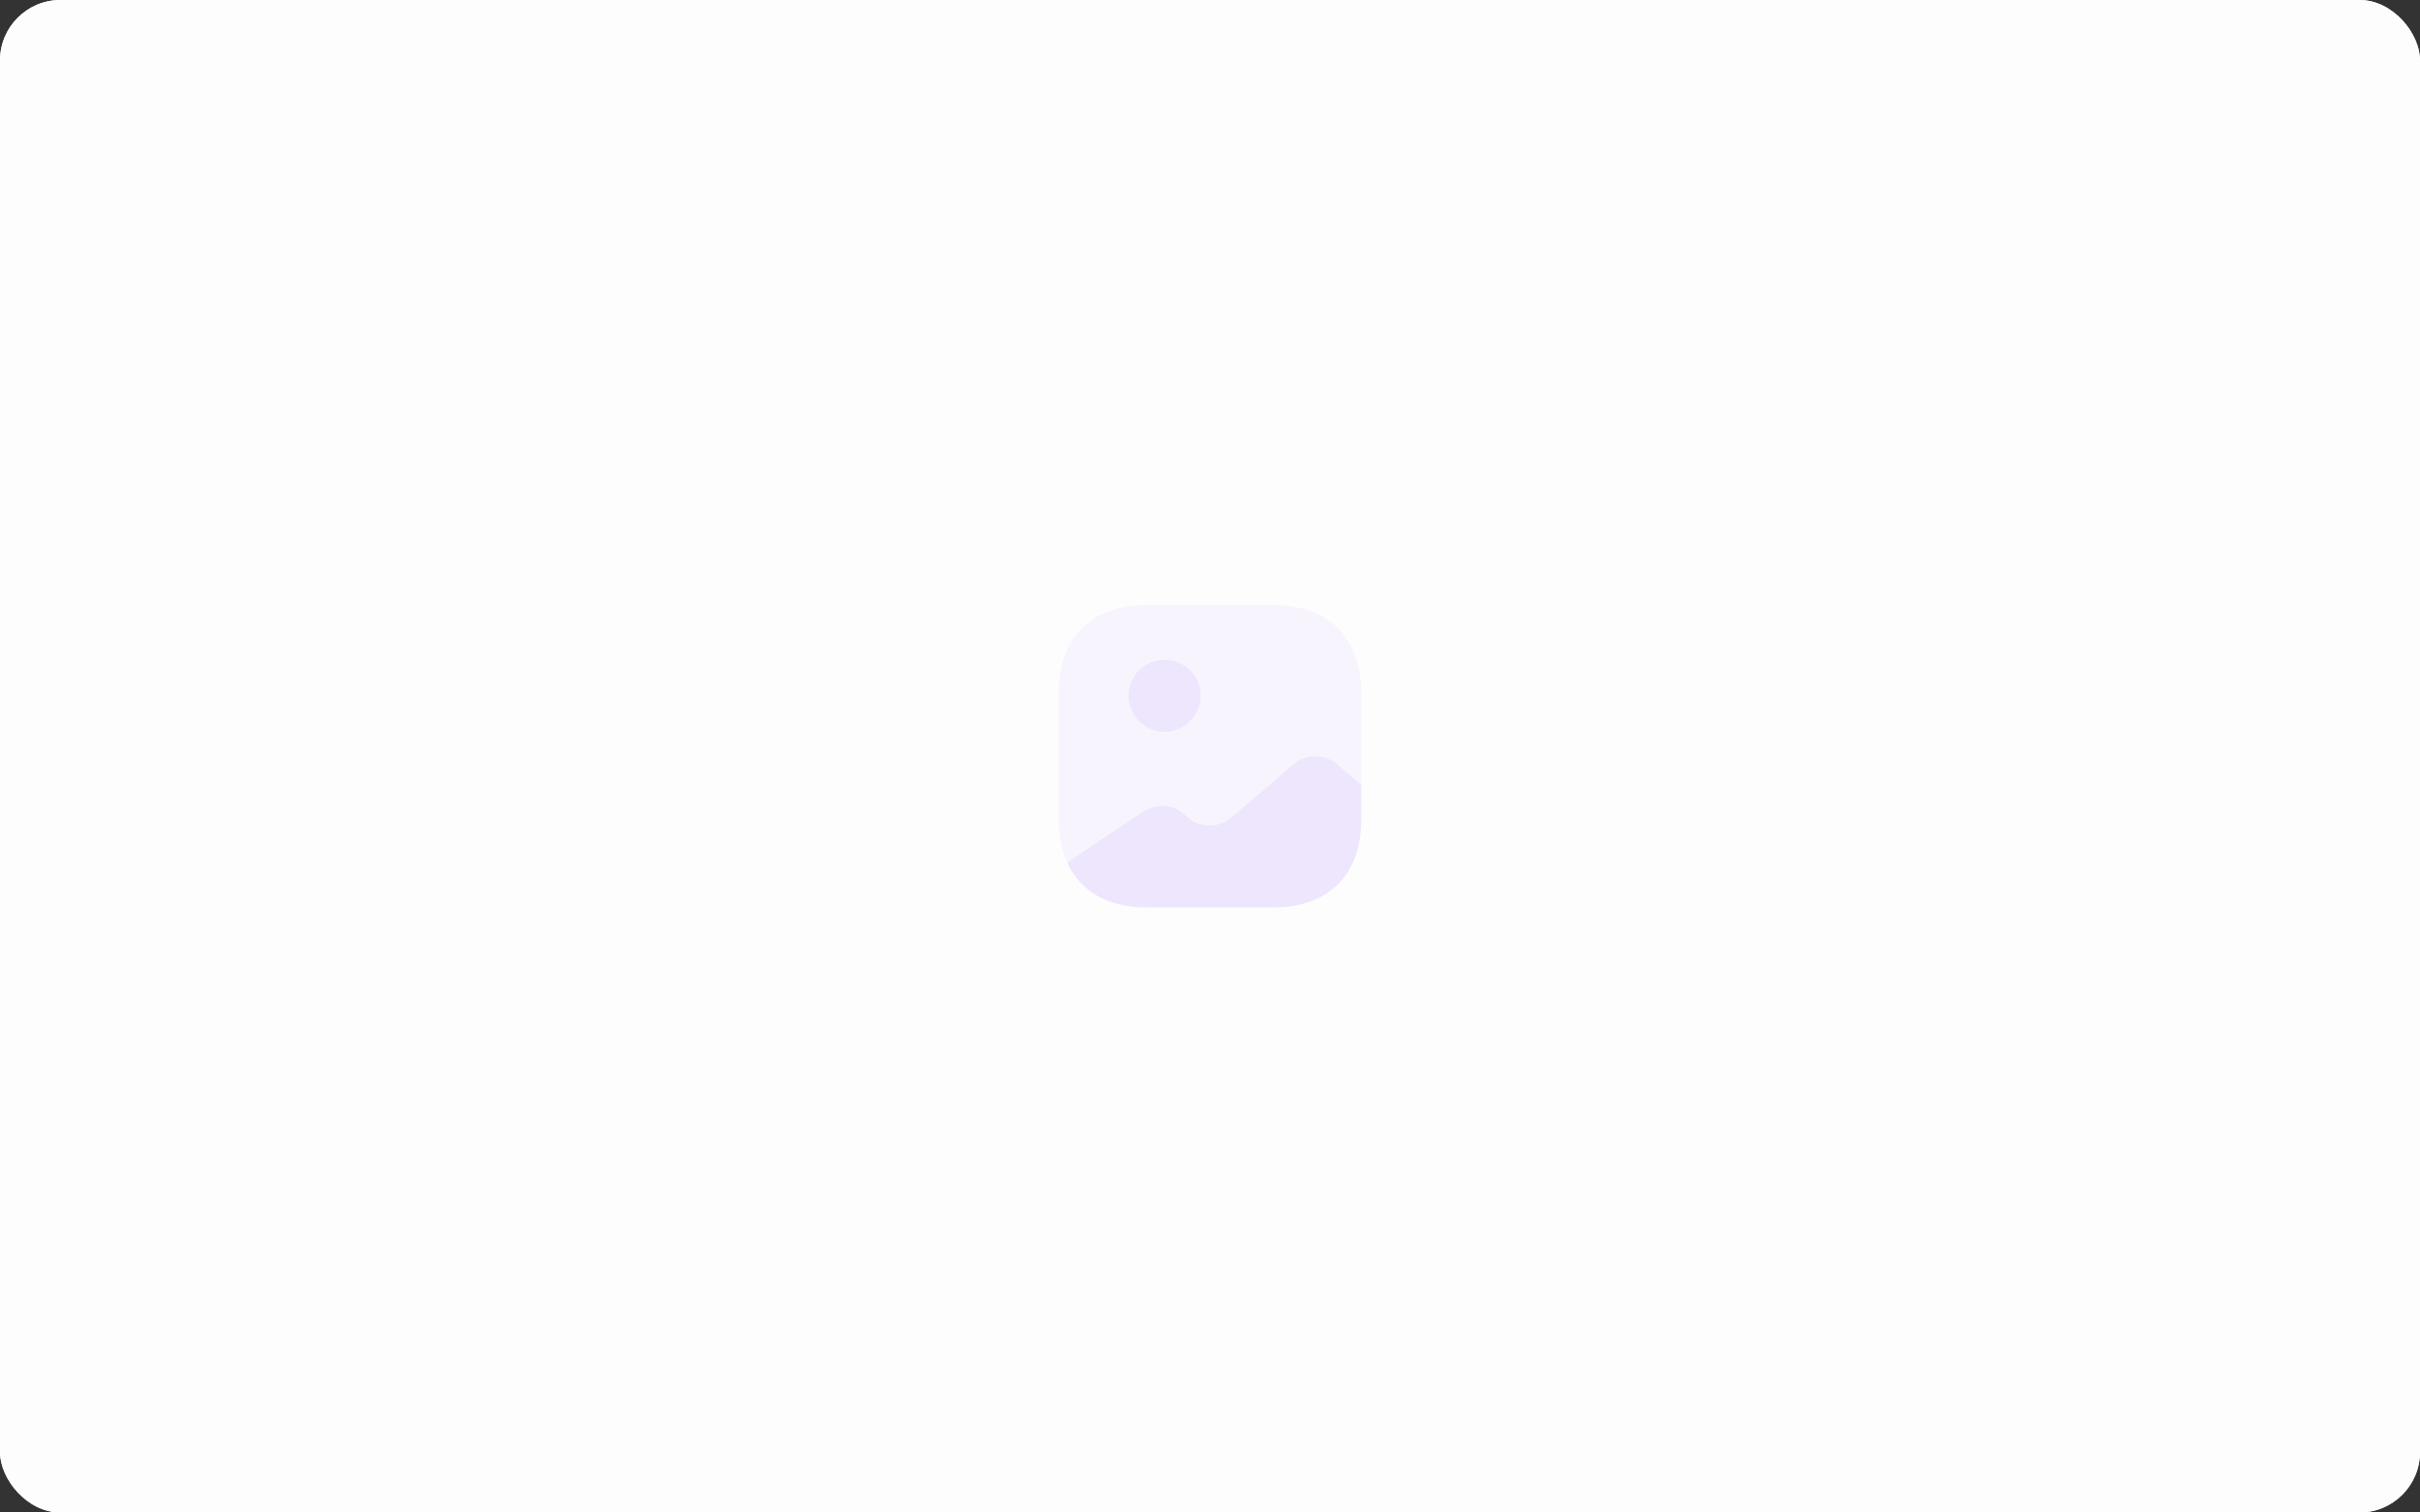 <svg width="320" height="200" viewBox="0 0 320 200" fill="none" xmlns="http://www.w3.org/2000/svg">
<rect x="0" y="0" width="320" height="200" fill="#333333" stroke="none"/>
<rect width="320" height="200" rx="8" fill="white"/>
<rect width="320" height="200" rx="8" fill="#FDFDFD"/>
<path opacity="0.4" d="M180 91.62V103.8L176.74 101C175.18 99.66 172.66 99.66 171.1 101L162.78 108.14C161.22 109.48 158.7 109.48 157.14 108.14L156.46 107.58C155.04 106.34 152.78 106.22 151.18 107.3L141.34 113.9L141.12 114.06C140.38 112.46 140 110.56 140 108.38V91.62C140 84.34 144.34 80 151.62 80H168.38C175.66 80 180 84.34 180 91.62Z" fill="#EDE6FC"/>
<path d="M154 96.76C156.629 96.76 158.76 94.629 158.76 92C158.76 89.371 156.629 87.24 154 87.24C151.371 87.24 149.24 89.371 149.24 92C149.24 94.629 151.371 96.76 154 96.76Z" fill="#EDE6FC"/>
<path d="M180 103.8V108.38C180 115.66 175.66 120 168.38 120H151.62C146.52 120 142.84 117.86 141.12 114.06L141.34 113.9L151.18 107.3C152.78 106.22 155.04 106.34 156.46 107.58L157.14 108.14C158.7 109.48 161.22 109.48 162.78 108.14L171.1 101C172.66 99.66 175.18 99.66 176.74 101L180 103.8Z" fill="#EDE6FC"/>
</svg>
